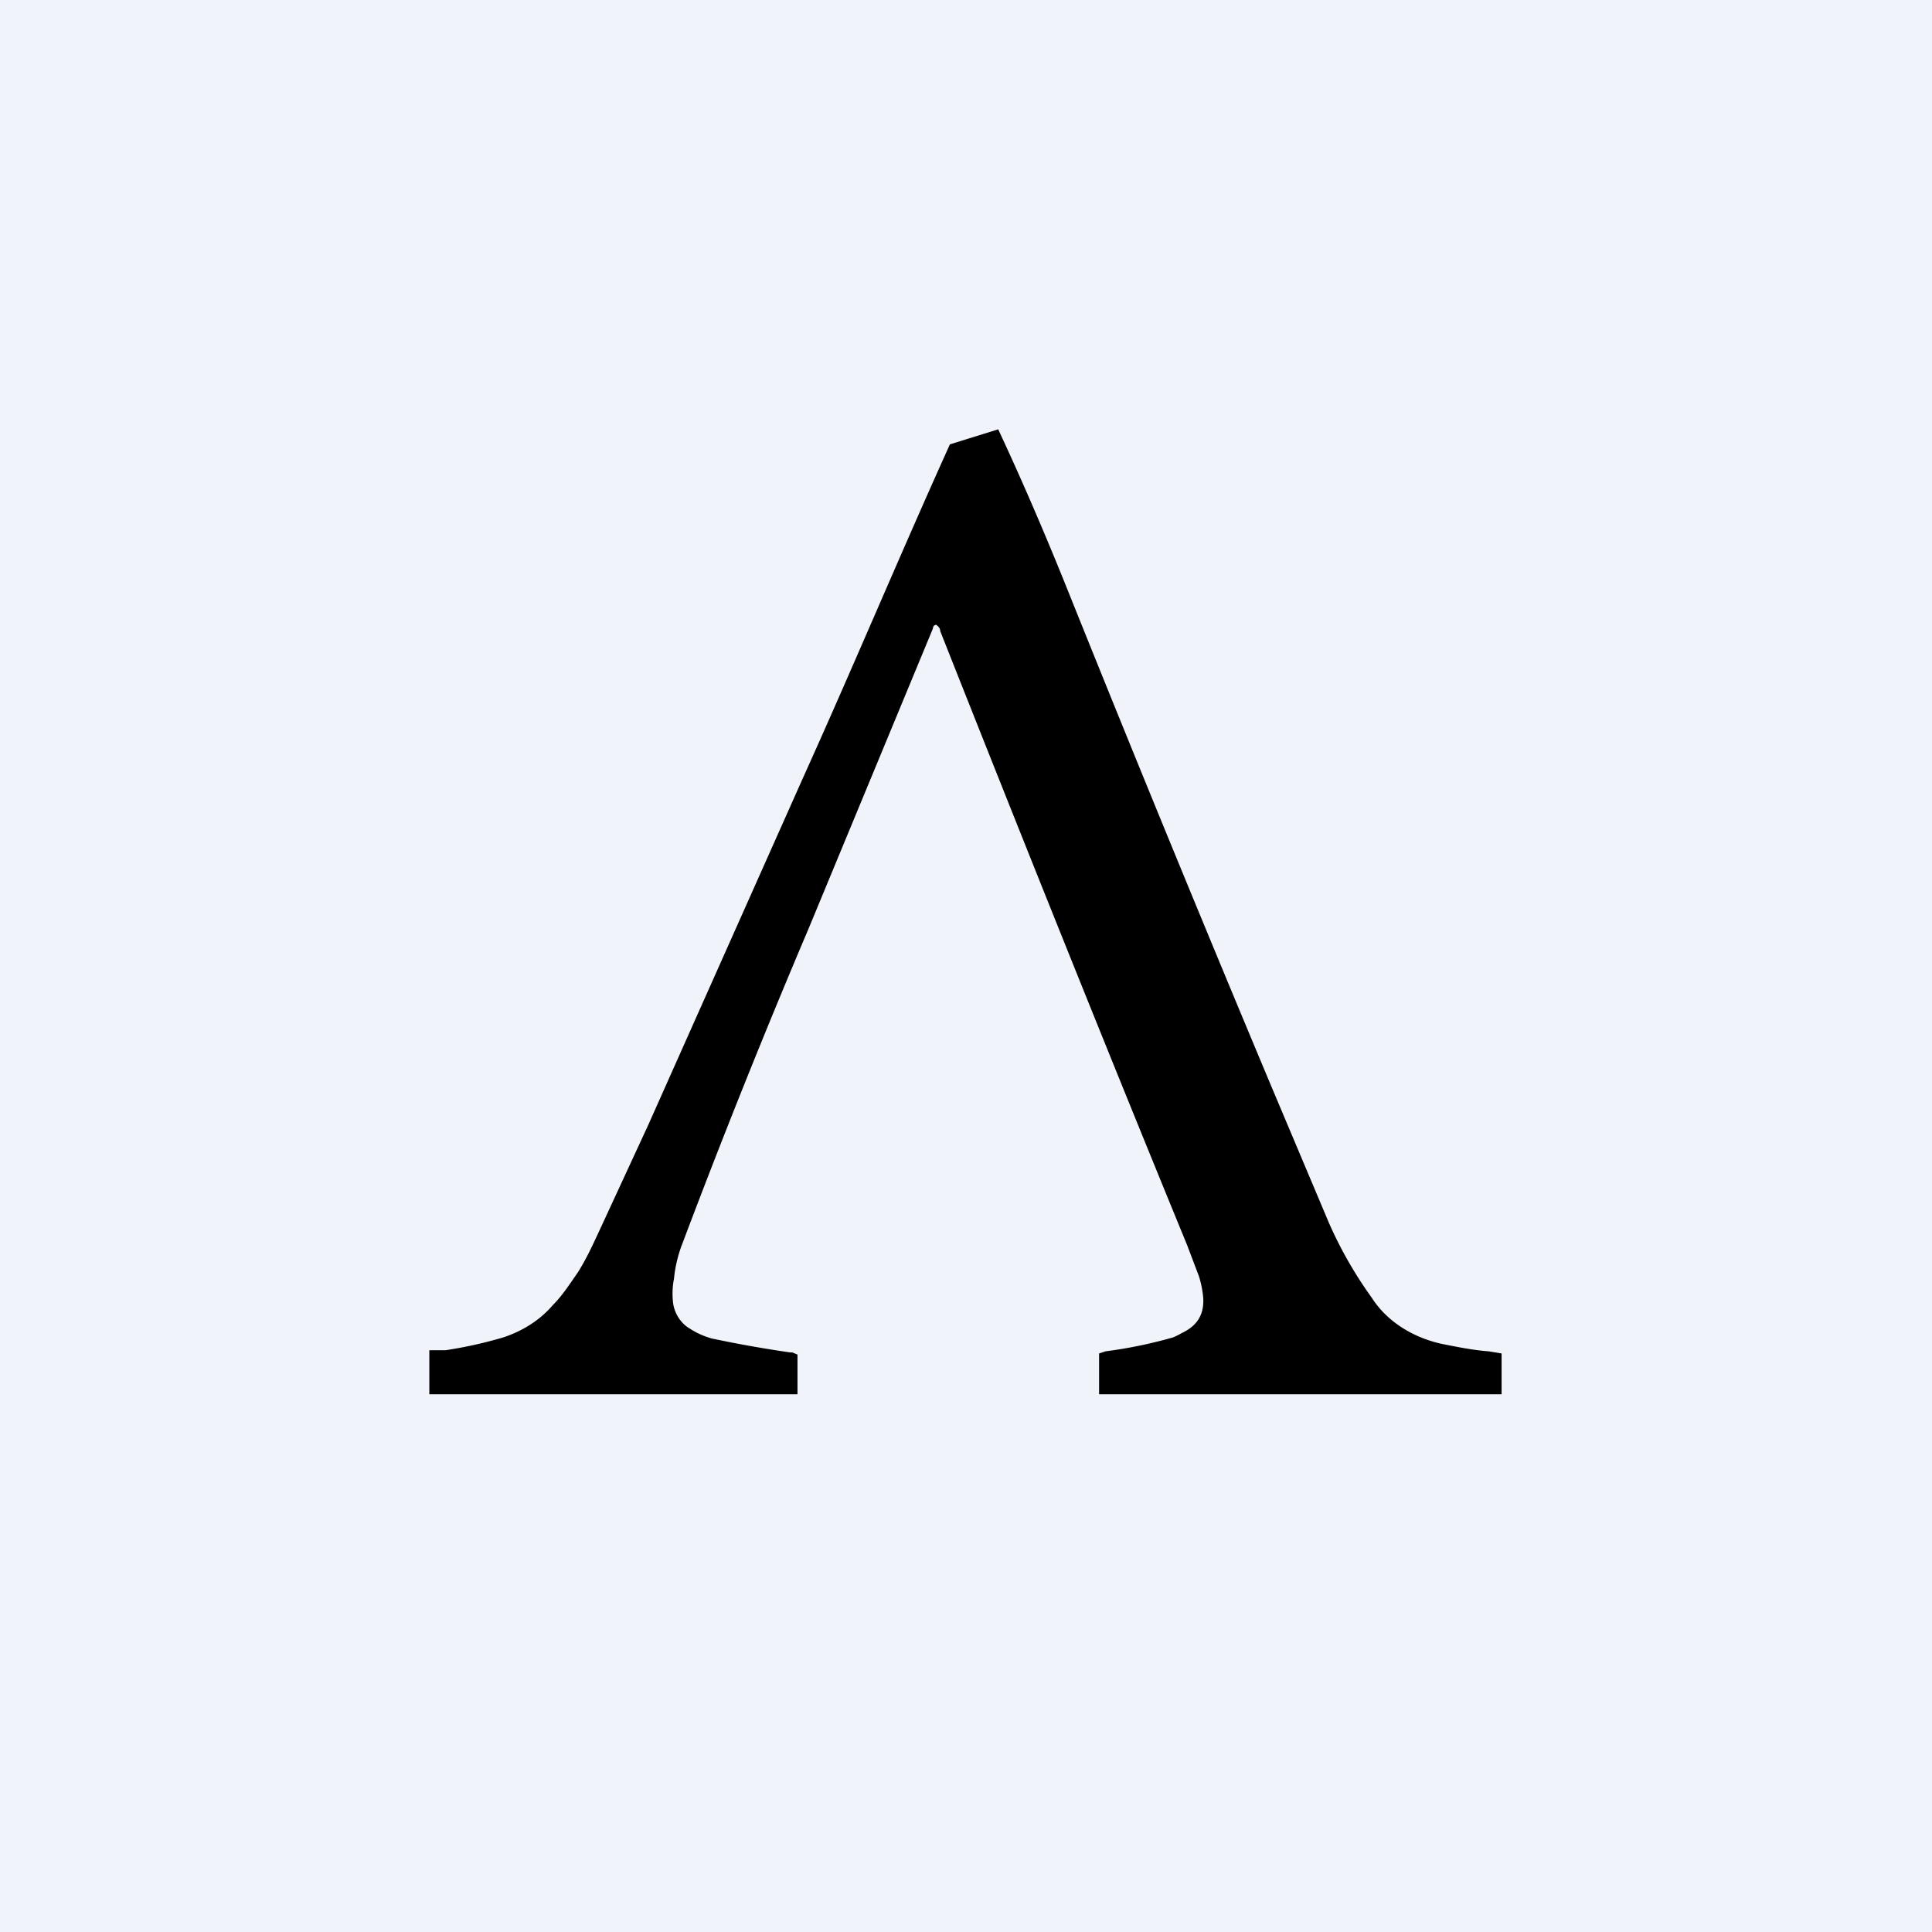 <!-- by TradingView --><svg xmlns="http://www.w3.org/2000/svg" width="18" height="18"><path fill="#F0F3FA" d="M0 0h18v18H0z"/><path d="M4 12.99v-.41h.15a4.04 4.04 0 00.54-.12c.18-.06.34-.16.46-.3.09-.09.16-.2.23-.3.09-.14.16-.3.23-.45l.43-.93 1.44-3.23c.47-1.04.9-2.07 1.37-3.11L9.3 4c.22.47.43.96.62 1.43.63 1.57 1.27 3.13 1.92 4.68l.54 1.28a3.81 3.81 0 00.4.7c.14.22.38.37.65.43.15.03.3.06.44.07l.12.02v.38c0-.04 0 .04 0 0h-3.75v-.38l.06-.02a4.26 4.26 0 00.63-.13.76.76 0 00.08-.04c.15-.07.21-.18.2-.33a.93.93 0 00-.04-.2l-.11-.29c-.78-1.9-1.54-3.8-2.3-5.72 0-.02-.01-.04-.04-.06l-.02.01a.1.1 0 00-.01.03l-1.16 2.8a76.01 76.01 0 00-1.17 2.92c-.04.1-.07.22-.08.33a.73.73 0 00-.01.22c.01.1.07.2.16.25.06.04.13.07.2.09a11.24 11.24 0 00.73.13h.02l.05.02v.37H4.01z"/></svg>